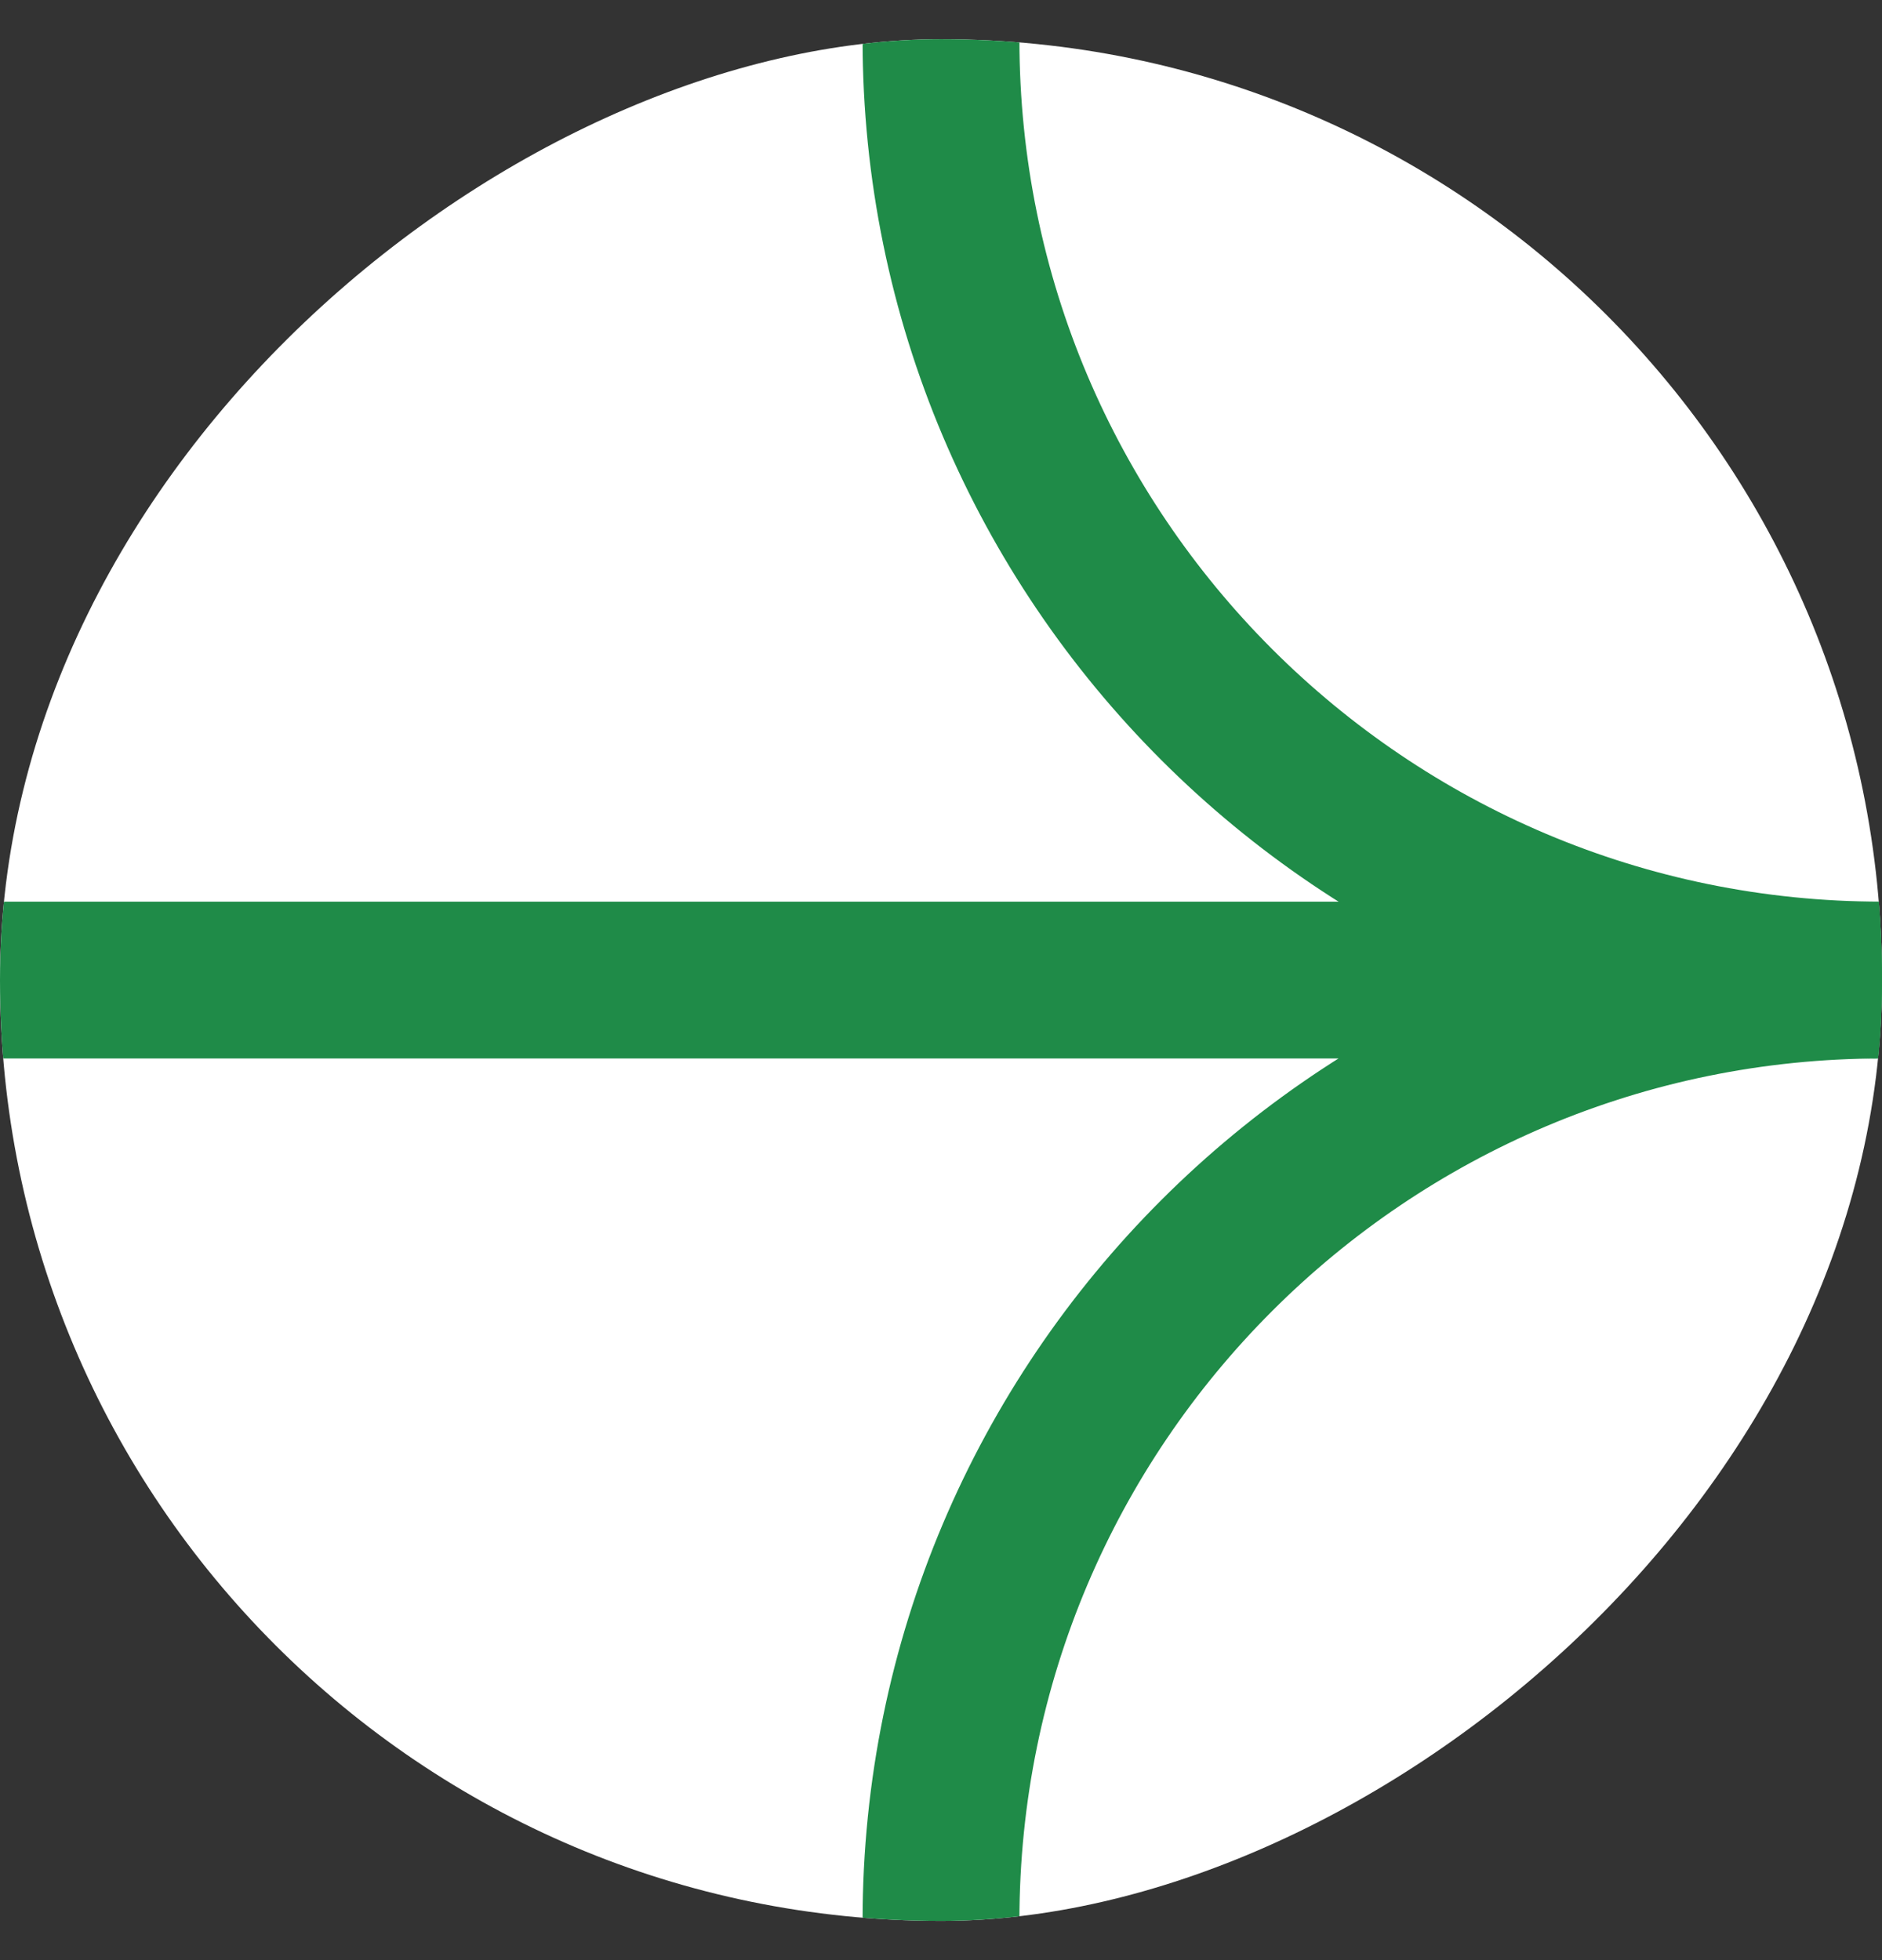<svg width="24" height="25" viewBox="0 0 24 25" fill="none" xmlns="http://www.w3.org/2000/svg">
<rect x="0" y="0" width="24" height="25" fill="#333333" stroke="none"/>
<g clip-path="url(#clip0_116_1603)">
<rect x="24" y="0.5" width="24" height="24" rx="12" transform="rotate(90 24 0.5)" fill="white"/>
<path d="M12 0.5V0.5C12 7.127 17.373 12.5 24 12.5V12.5" stroke="#1F8B48" stroke-width="2"/>
<path d="M12 24.5V24.5C12 17.873 17.373 12.5 24 12.5V12.5H-40" stroke="#1F8B48" stroke-width="2"/>
</g>
<defs>
<clipPath id="clip0_116_1603">
<rect x="24" y="0.5" width="24" height="24" rx="12" transform="rotate(90 24 0.5)" fill="white"/>
</clipPath>
</defs>
</svg>
